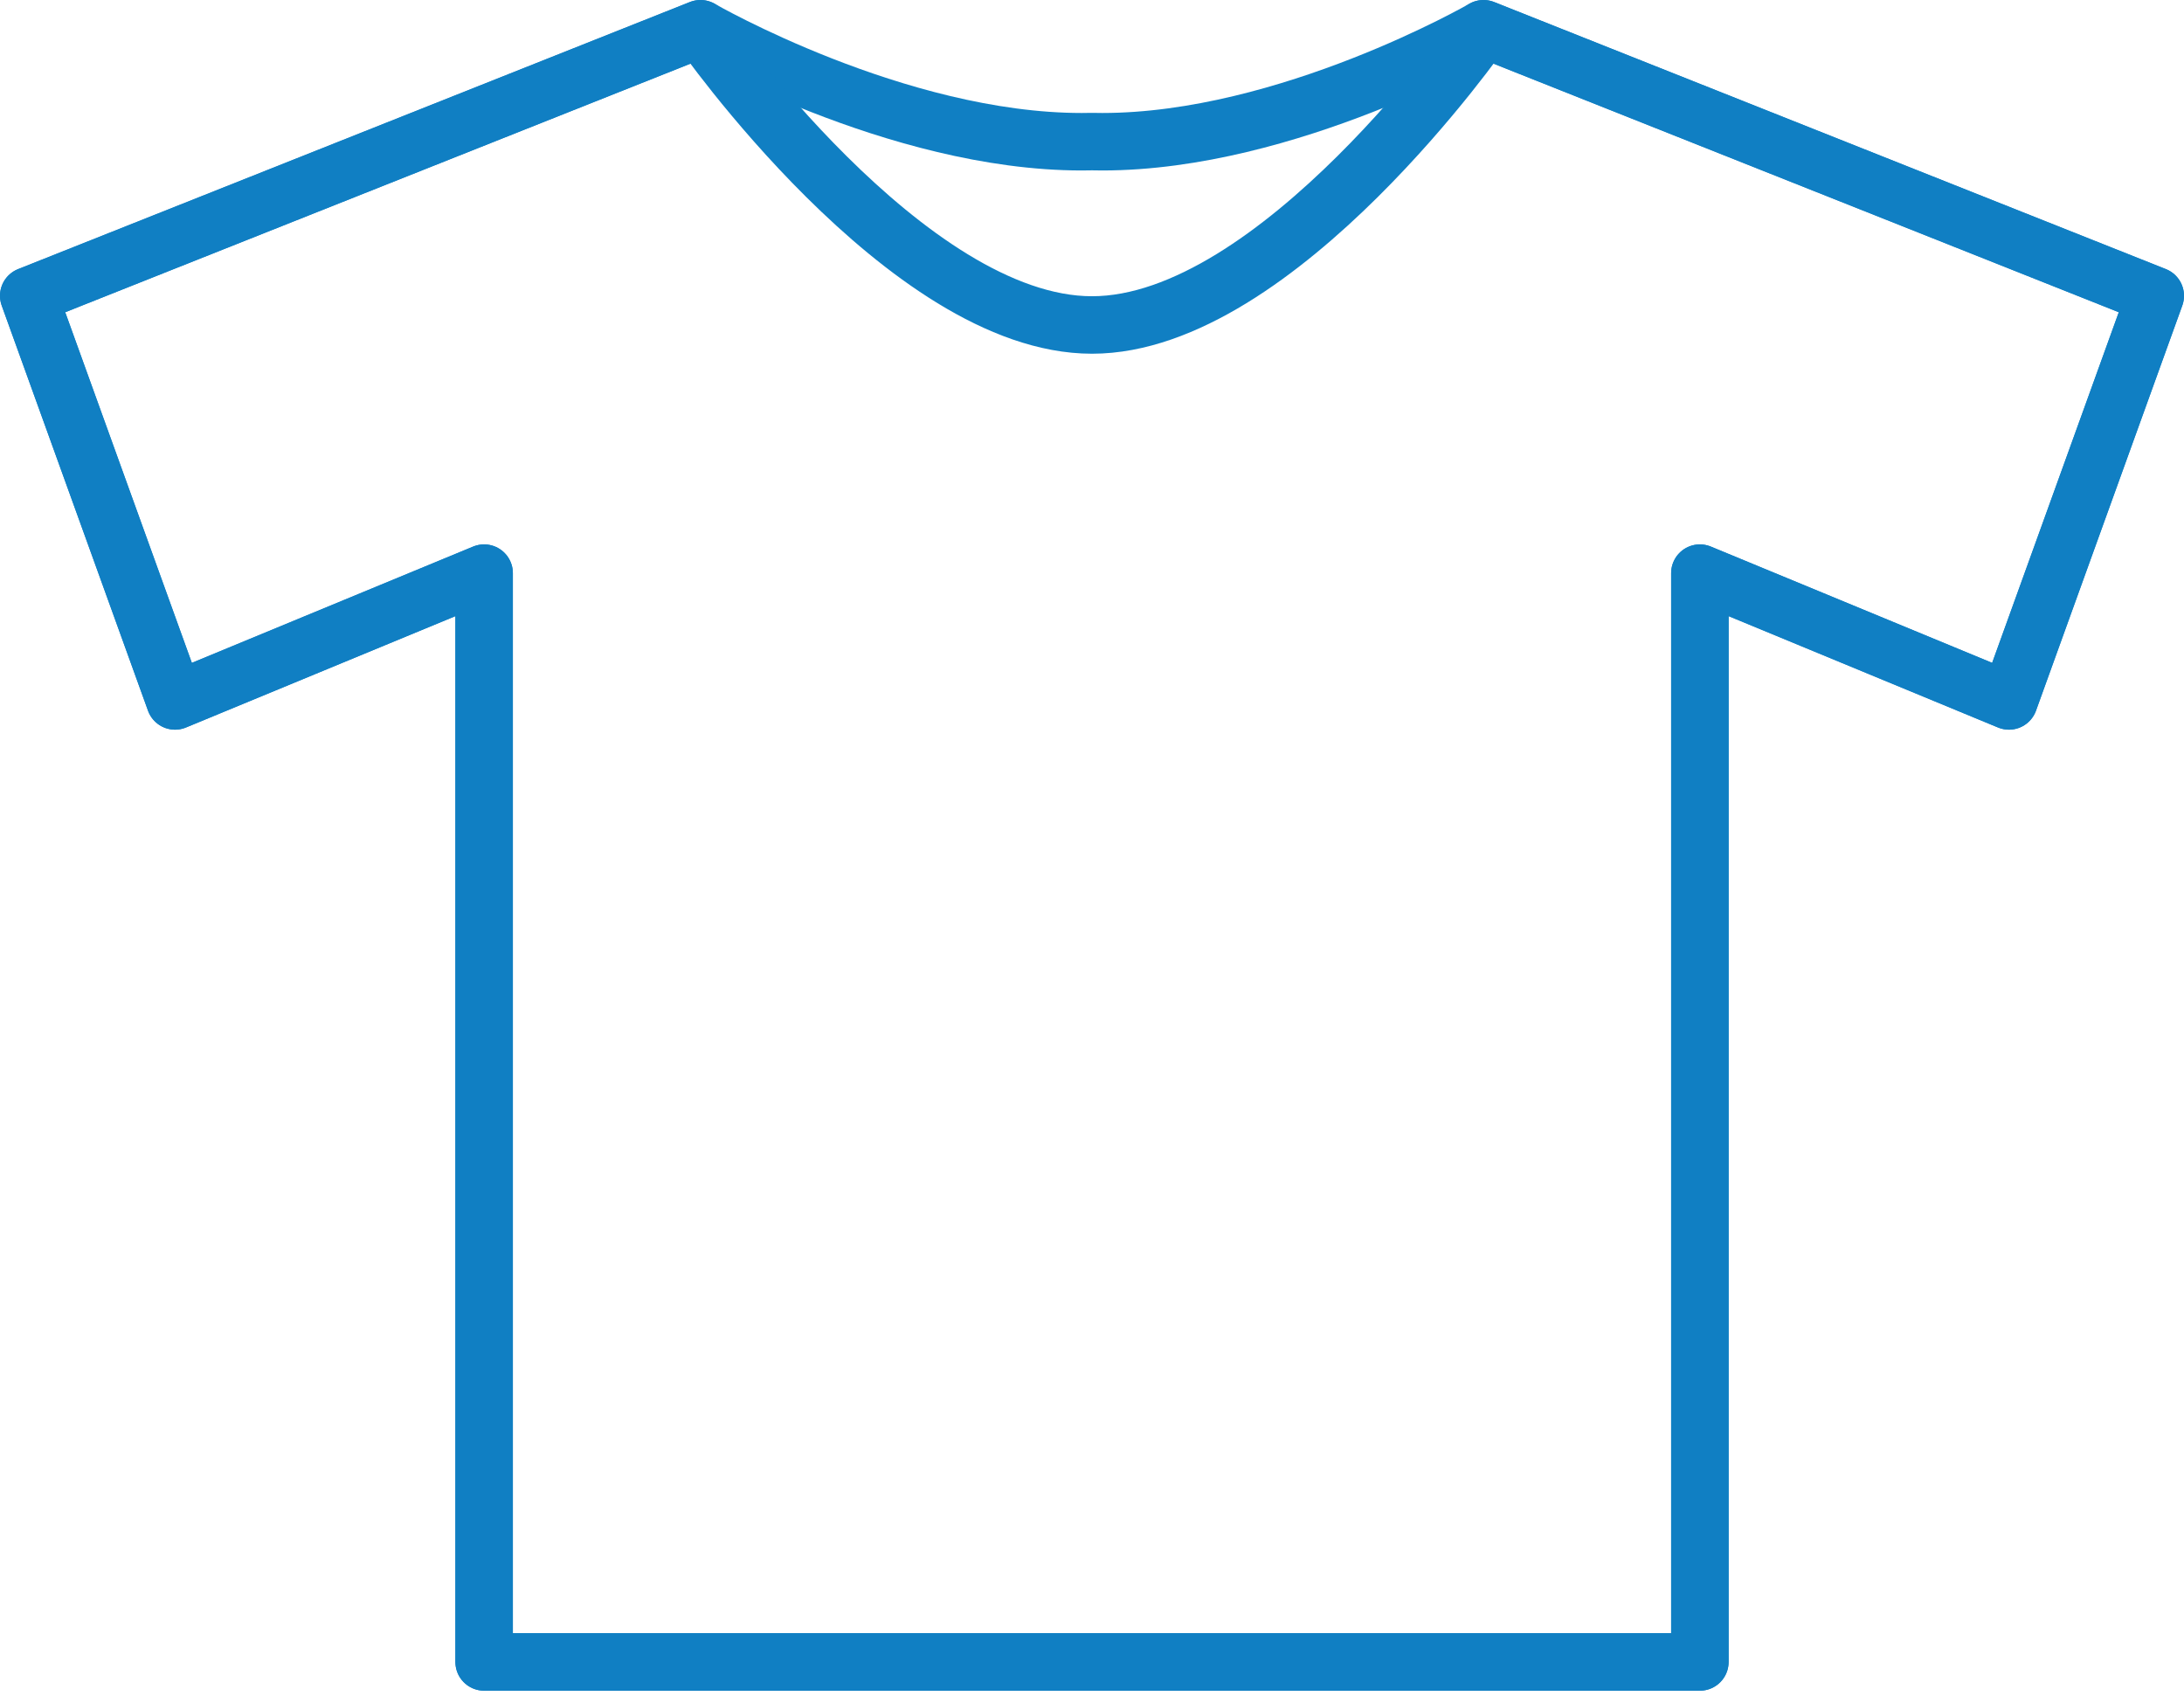<svg width="152" height="118" viewBox="0 0 152 118" fill="none" xmlns="http://www.w3.org/2000/svg">
<path fill-rule="evenodd" clip-rule="evenodd" d="M103.248 2C103.248 2 89.624 9.862 76.717 9.862C76.478 9.862 76.239 9.859 76 9.853C75.76 9.859 75.522 9.862 75.283 9.862C62.376 9.862 48.752 2 48.752 2L2 20.583L12.182 48.772L33.694 39.881V115.643H76H118.306V39.881L139.818 48.772L150 20.583L103.248 2Z" stroke="#107FC3" stroke-width="4" stroke-linejoin="round"/>
<path fill-rule="evenodd" clip-rule="evenodd" d="M103.248 2C103.248 2 88.907 22.613 76 22.613C63.093 22.613 48.752 2 48.752 2L2 20.583L12.182 48.772L33.694 39.881V115.643H76H118.306V39.881L139.818 48.772L150 20.583L103.248 2Z" stroke="#107FC3" stroke-width="4" stroke-linejoin="round"/>
</svg>
